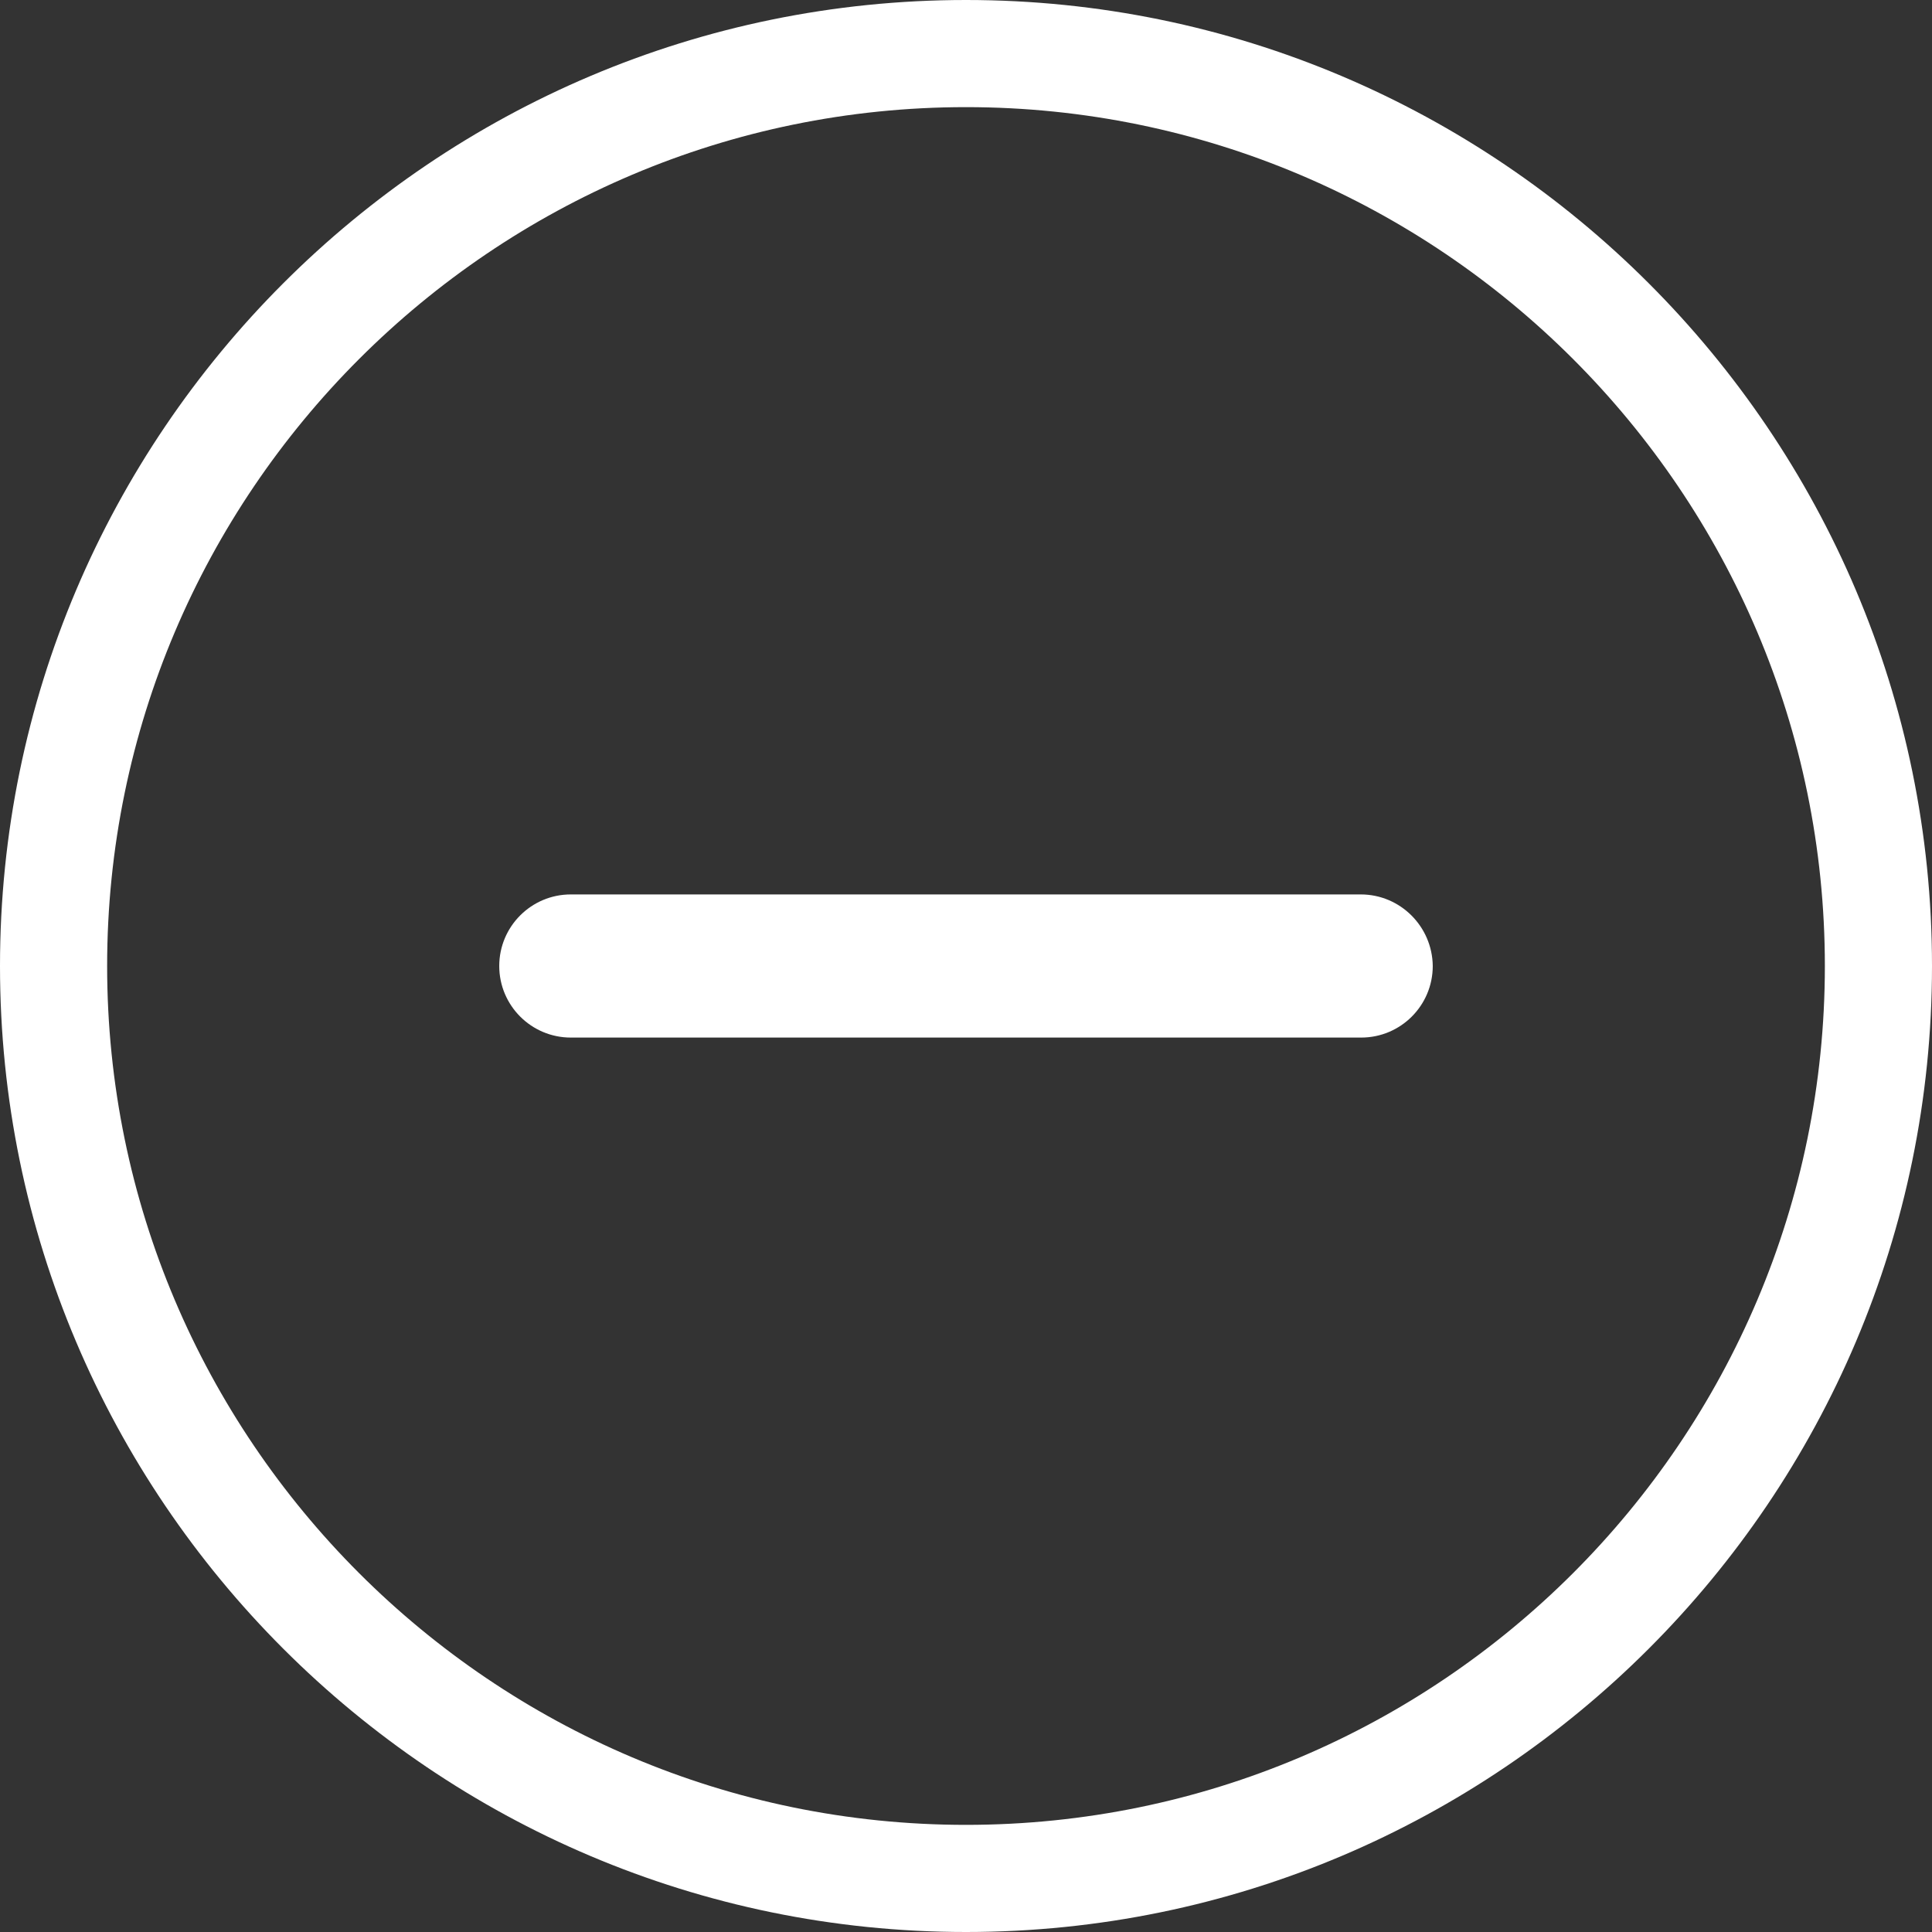 <svg xmlns="http://www.w3.org/2000/svg" viewBox="0 0 44 44" width="44" height="44" aria-hidden="true" focusable="false">
  <rect x="0" y="0" width="44" height="44" fill="#333333" stroke="none"/>
  <path d="M32.63,22c0,.9-.73,1.63-1.63,1.63H13c-.9,0-1.63-.73-1.63-1.63s.73-1.63,1.63-1.63h17.99c.9,0,1.63.73,1.64,1.63h0Z" fill="#ffffff" stroke-width="0"/>
  <path d="M22,44C9.87,44,0,34.13,0,22S9.87,0,22,0s22,9.87,22,22-9.87,22-22,22ZM22,2.44C11.22,2.44,2.44,11.22,2.44,22s8.77,19.56,19.56,19.56,19.56-8.77,19.56-19.56S32.78,2.44,22,2.44Z" fill="#ffffff" stroke-width="0"/>
</svg>
